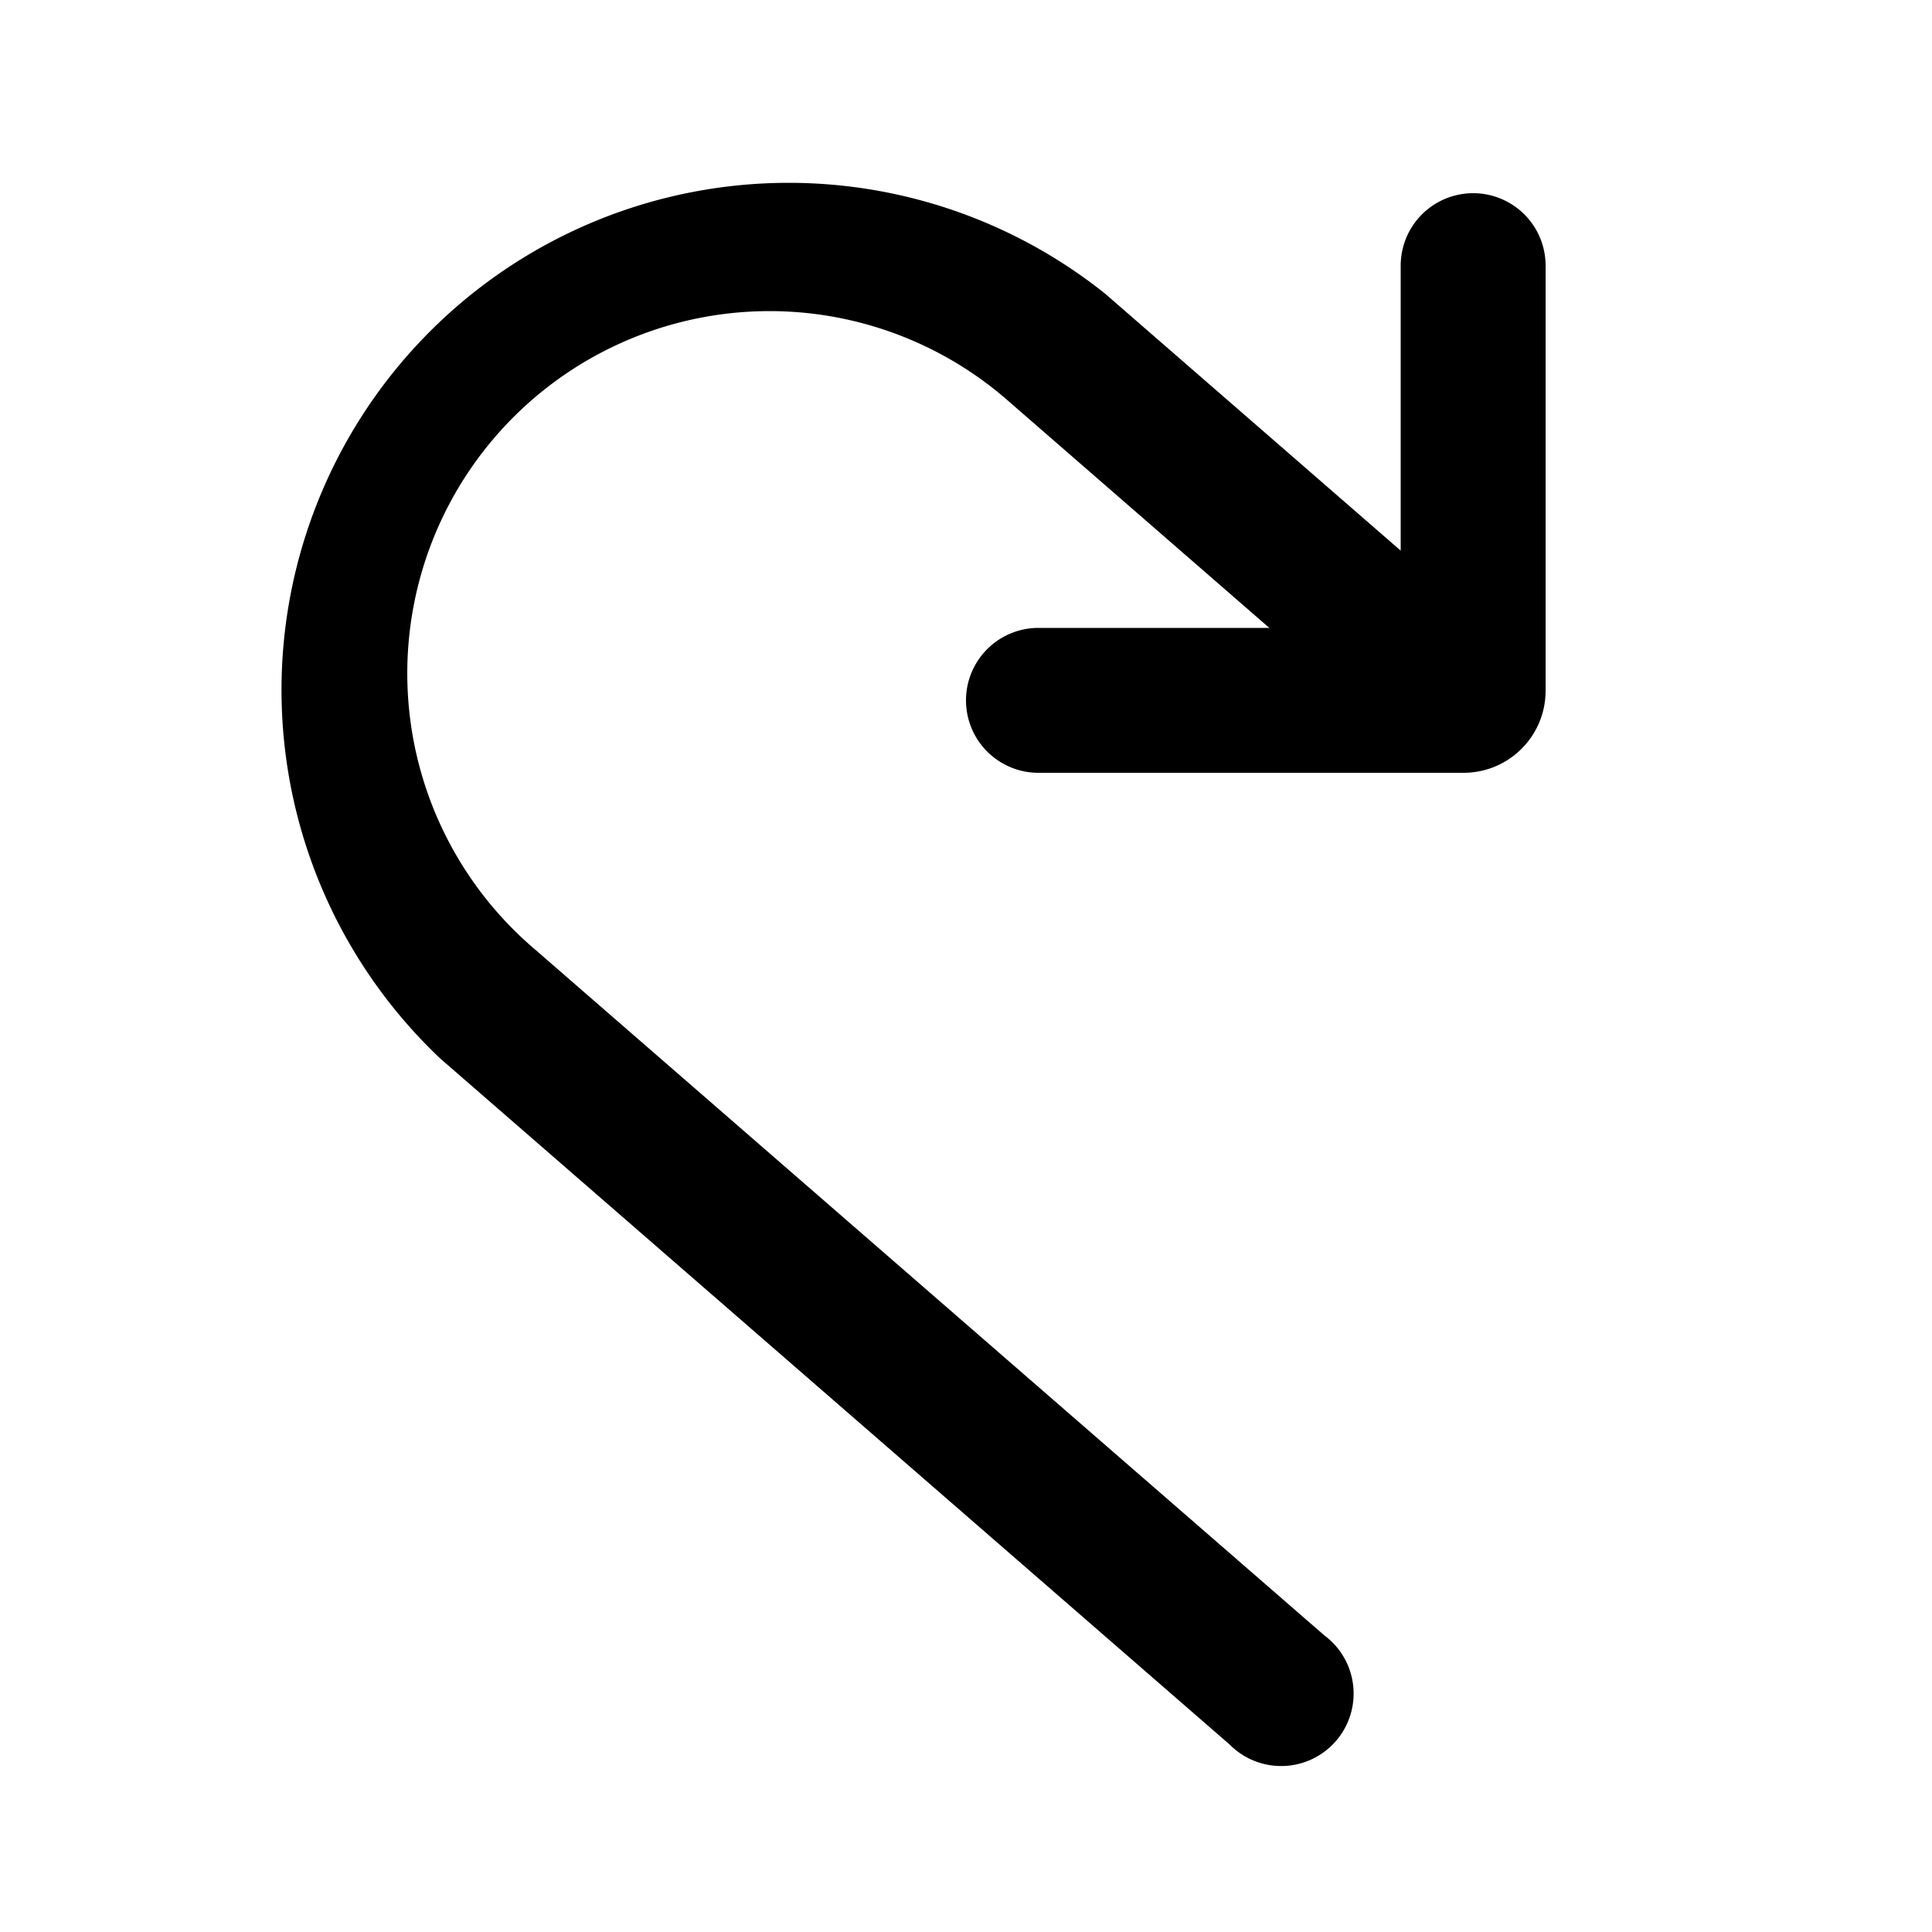 <svg width="20" height="20" viewBox="0 0 20 20" xmlns="http://www.w3.org/2000/svg"><path d="M13.14 6.5h-2.39a.75.75 0 1 0 0 1.5h4.4c.47 0 .85-.38.85-.85v-4.4a.75.75 0 0 0-1.5 0V5.7l-3.06-2.66a5.25 5.25 0 0 0-6.88 7.92l8.17 7.1a.75.75 0 1 0 .98-1.13l-8.17-7.1a3.75 3.75 0 1 1 4.92-5.66l2.68 2.33Z"/></svg>